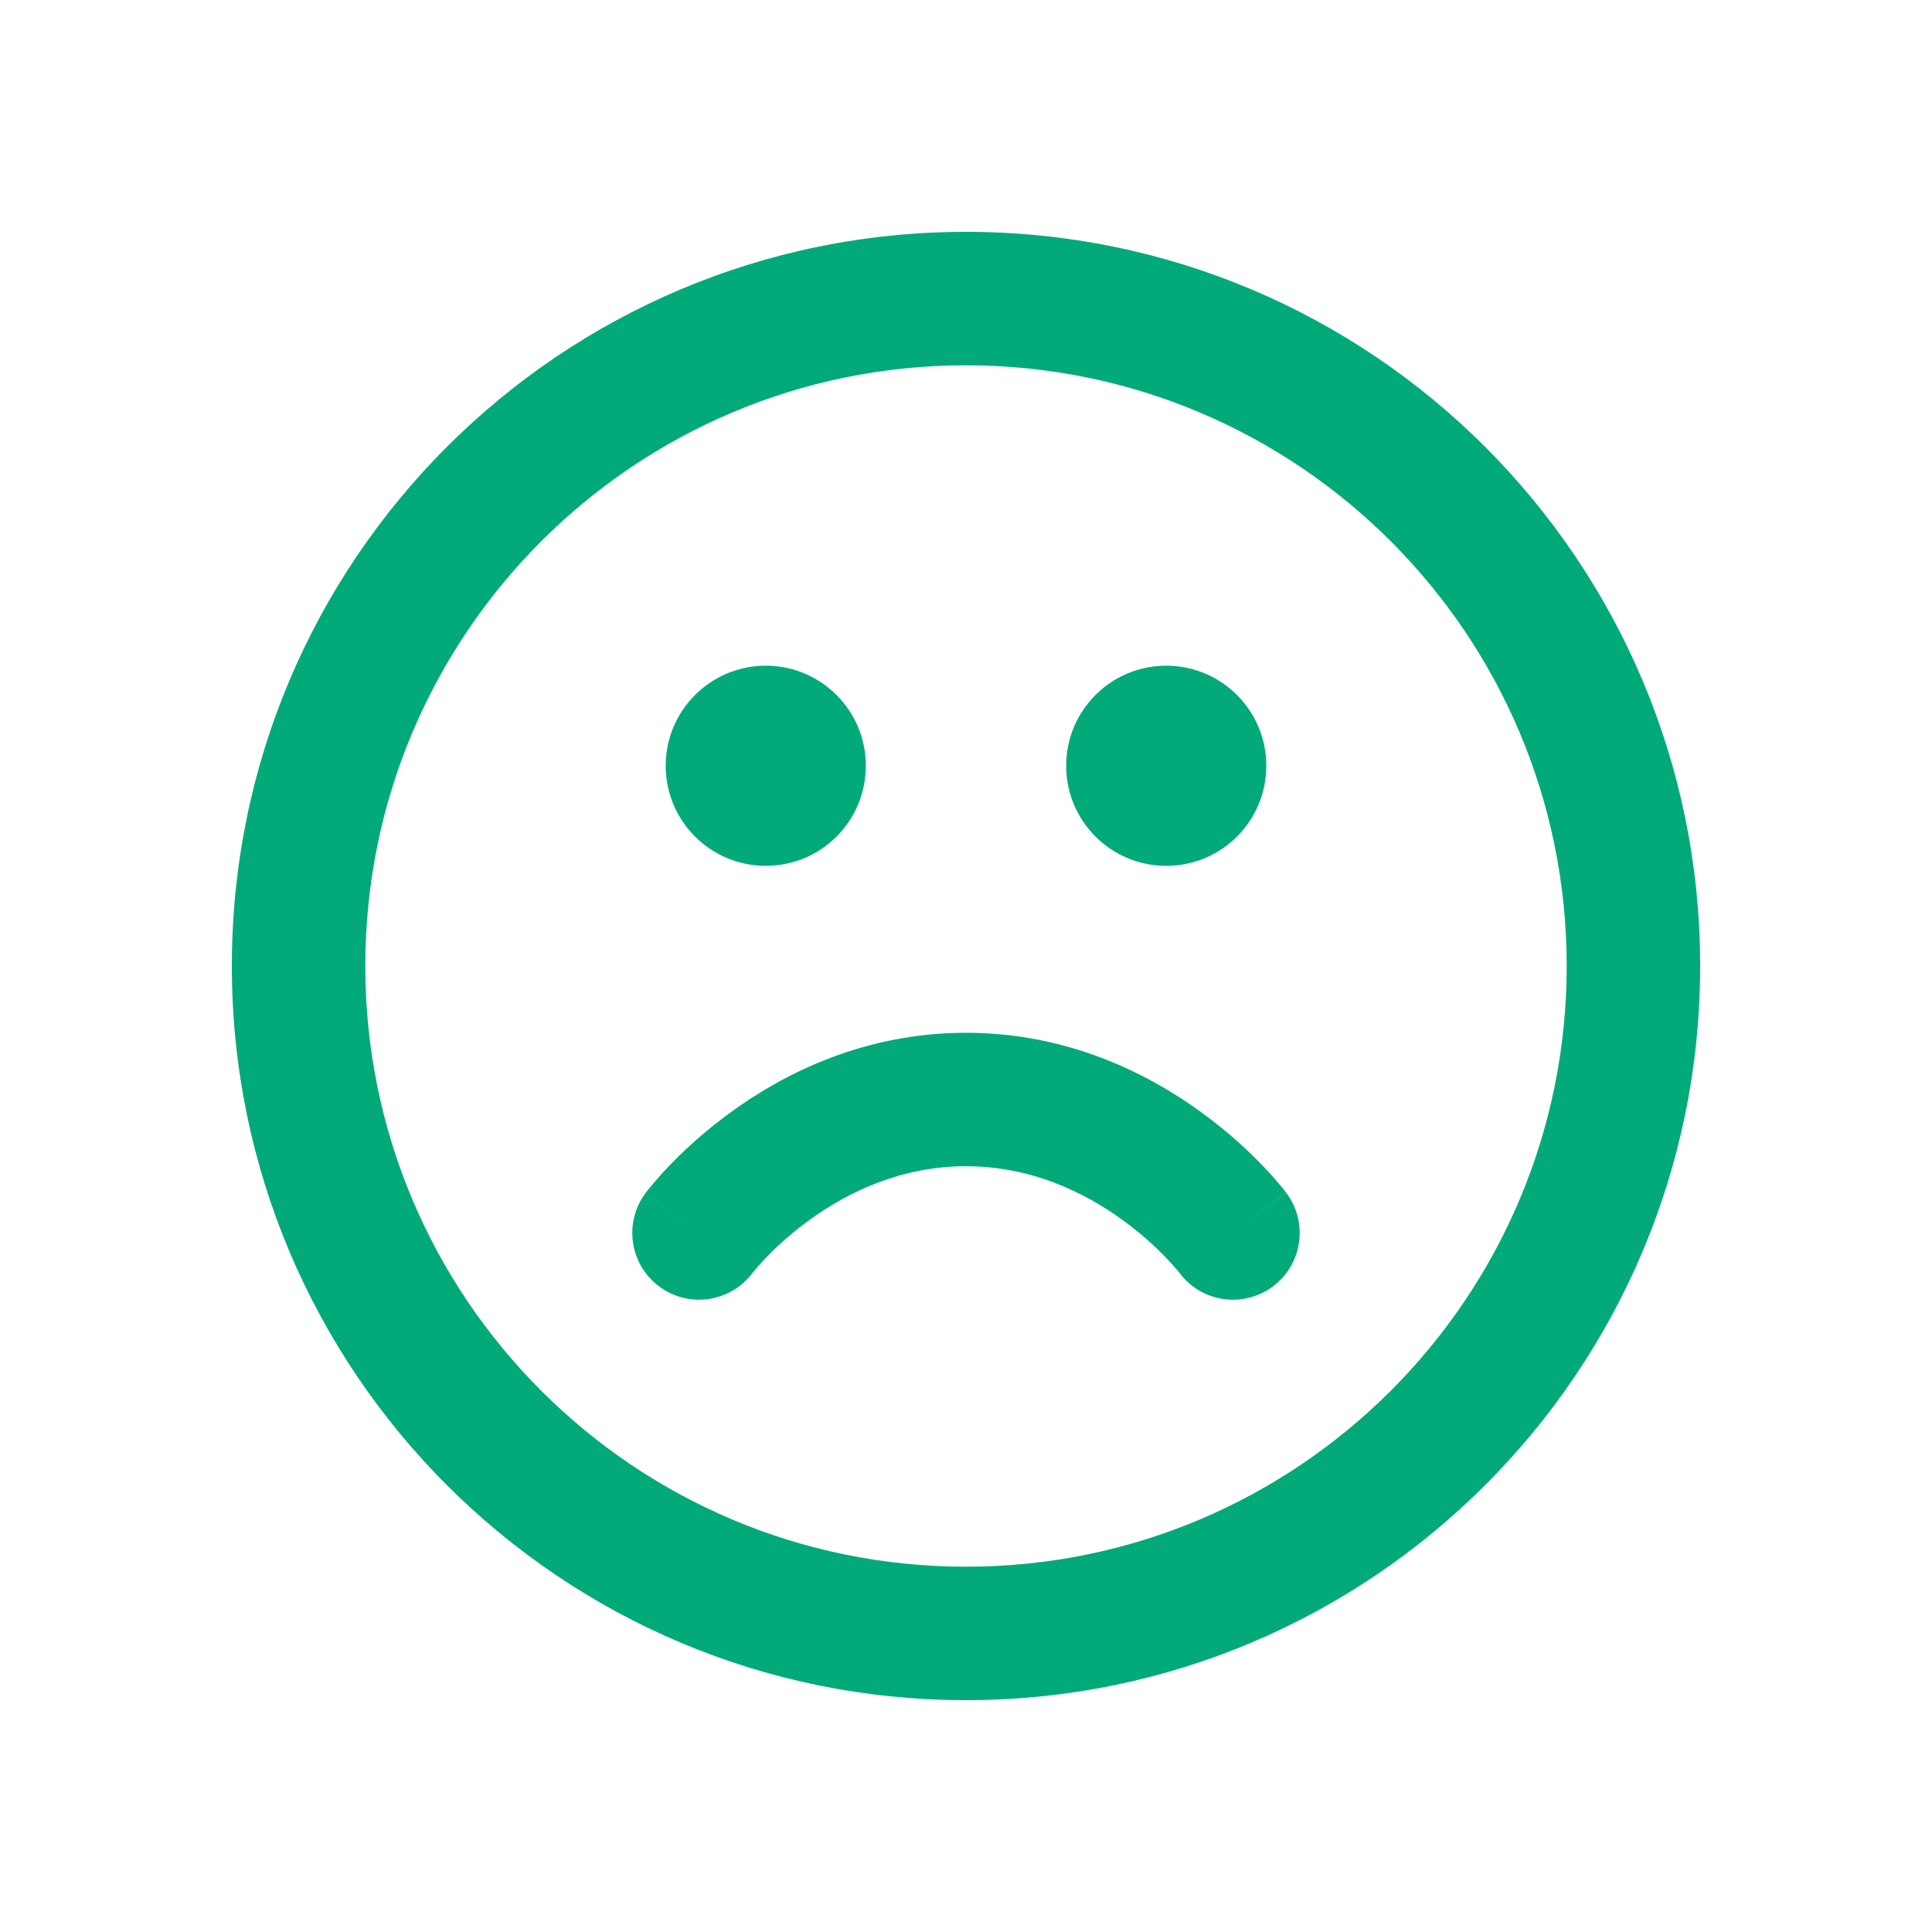 <svg width="25" height="25" viewBox="0 0 25 25" fill="none" xmlns="http://www.w3.org/2000/svg">
<path fill-rule="evenodd" clip-rule="evenodd" d="M12.5 4.727C8.207 4.727 4.727 8.207 4.727 12.5C4.727 16.793 8.207 20.273 12.5 20.273C16.793 20.273 20.273 16.793 20.273 12.5C20.273 8.207 16.793 4.727 12.5 4.727ZM3 12.5C3 7.253 7.253 3 12.5 3C17.747 3 22 7.253 22 12.5C22 17.747 17.747 22 12.5 22C7.253 22 3 17.747 3 12.5ZM8.614 9.909C8.614 9.194 9.194 8.614 9.909 8.614C10.625 8.614 11.204 9.194 11.204 9.909C11.204 10.625 10.625 11.204 9.909 11.204C9.194 11.204 8.614 10.625 8.614 9.909ZM13.796 9.909C13.796 9.194 14.375 8.614 15.091 8.614C15.806 8.614 16.386 9.194 16.386 9.909C16.386 10.625 15.806 11.204 15.091 11.204C14.375 11.204 13.796 10.625 13.796 9.909ZM9.455 14.393C10.144 13.891 11.182 13.364 12.5 13.364C13.818 13.364 14.856 13.891 15.545 14.393C15.891 14.644 16.159 14.896 16.342 15.087C16.434 15.183 16.506 15.265 16.556 15.325C16.581 15.355 16.602 15.38 16.617 15.399L16.635 15.423L16.641 15.431L16.644 15.434L16.645 15.435C16.645 15.435 16.645 15.436 15.954 15.954L16.645 15.436C16.932 15.818 16.854 16.359 16.473 16.645C16.092 16.931 15.553 16.855 15.266 16.476L15.262 16.471C15.257 16.465 15.247 16.453 15.233 16.436C15.204 16.401 15.158 16.348 15.095 16.282C14.968 16.149 14.777 15.969 14.529 15.789C14.031 15.427 13.342 15.091 12.5 15.091C11.658 15.091 10.969 15.427 10.471 15.789C10.223 15.969 10.032 16.149 9.905 16.282C9.842 16.348 9.795 16.401 9.767 16.436C9.753 16.453 9.743 16.465 9.738 16.471L9.734 16.476L9.735 16.475L9.736 16.474M9.736 16.474C9.735 16.475 9.735 16.475 9.734 16.476C9.447 16.854 8.908 16.931 8.527 16.645C8.146 16.359 8.068 15.818 8.355 15.436L9.045 15.954C8.355 15.436 8.354 15.437 8.355 15.436L8.356 15.434L8.359 15.431L8.365 15.423L8.383 15.399C8.398 15.38 8.418 15.355 8.444 15.325C8.494 15.265 8.566 15.183 8.658 15.087C8.841 14.896 9.109 14.644 9.455 14.393" fill="#03AA79"/>
</svg>
